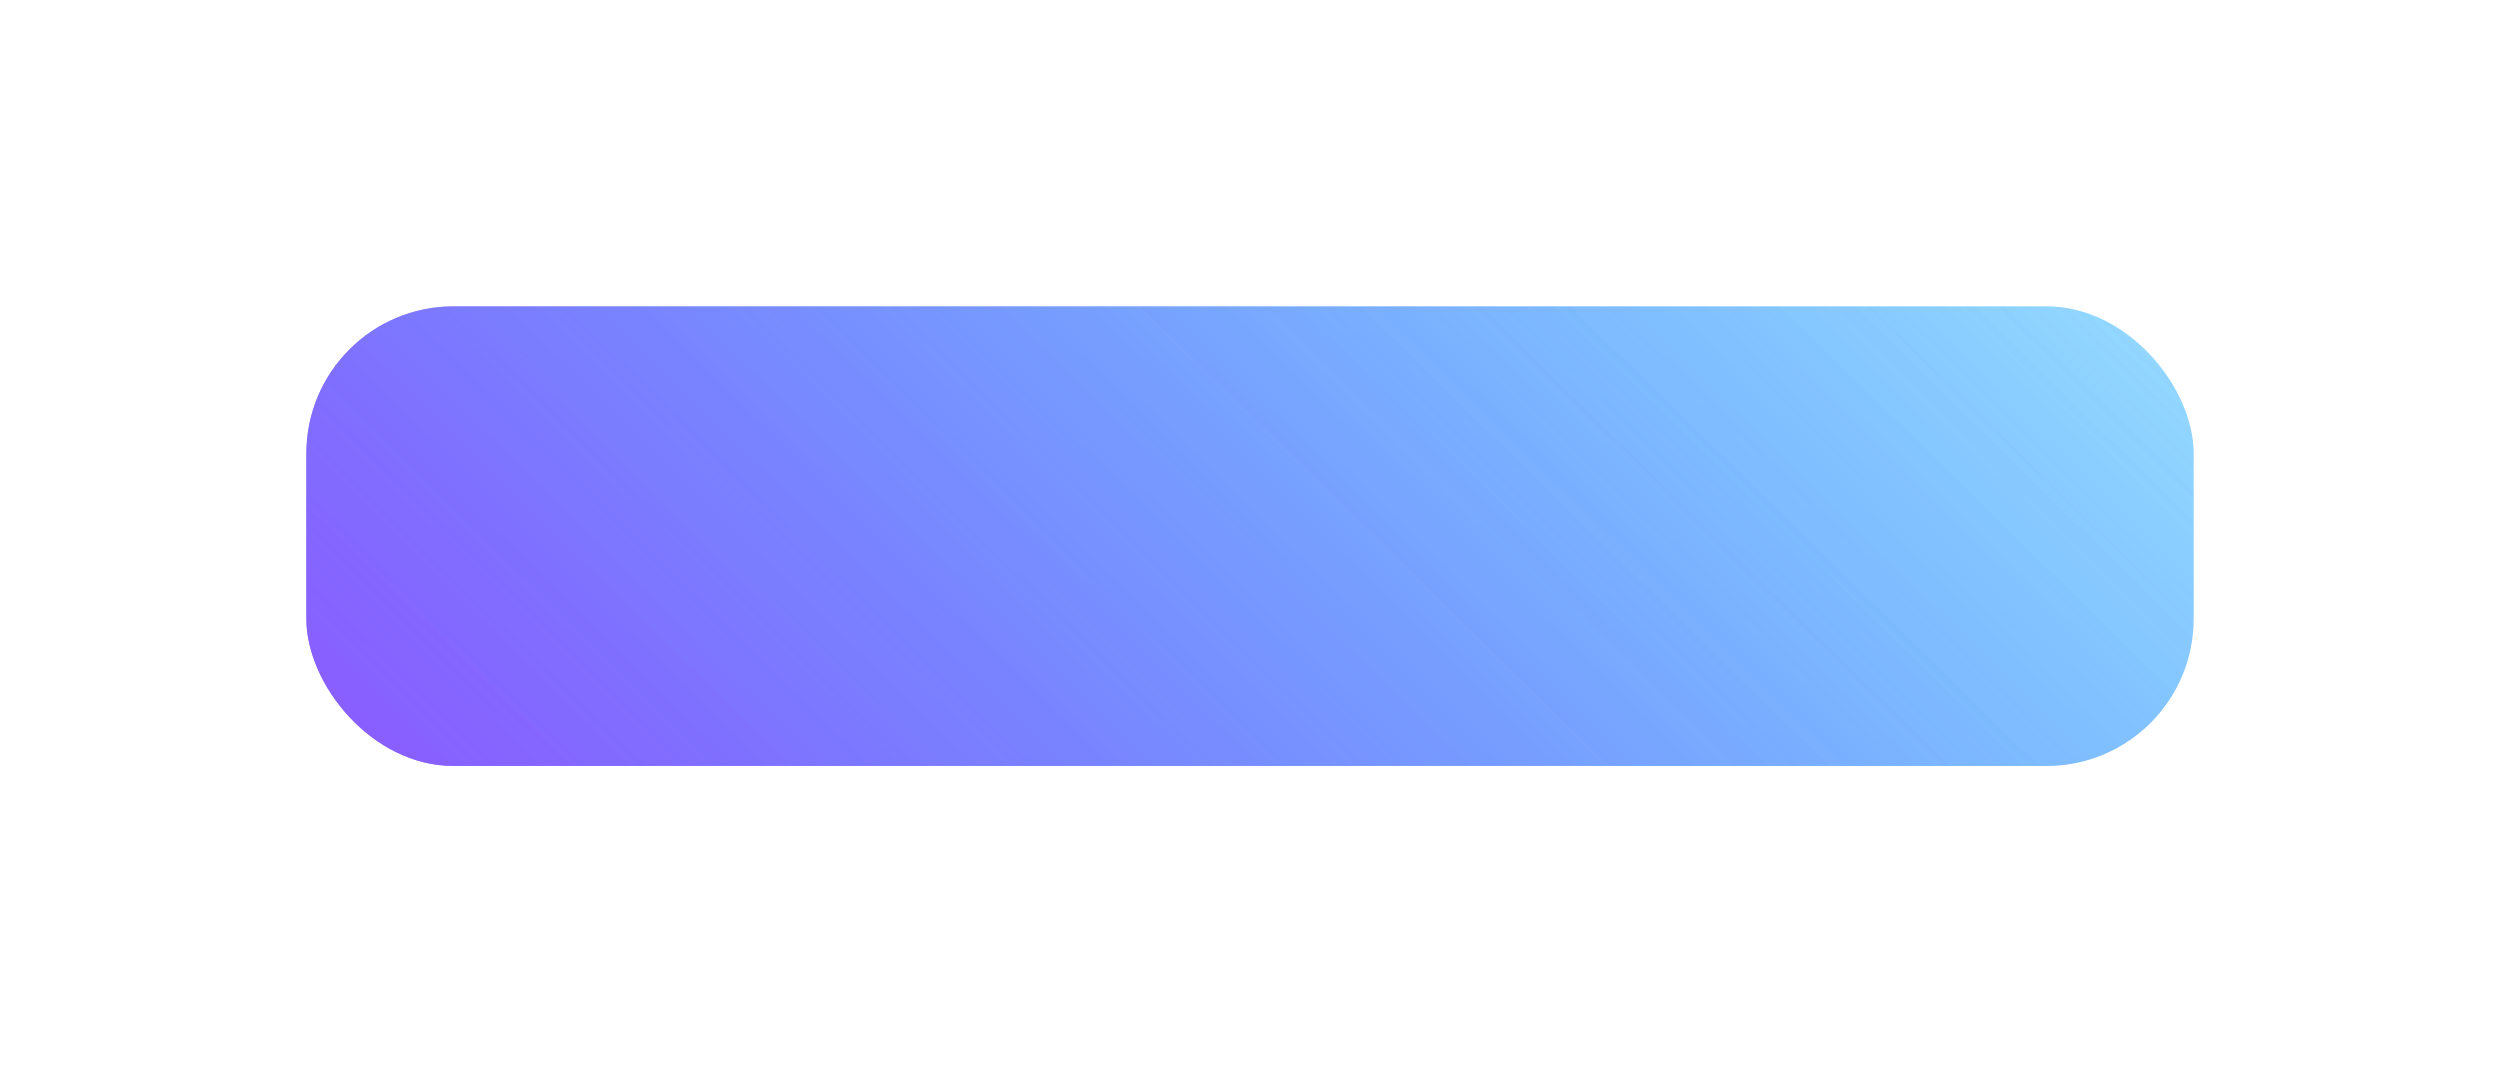 <?xml version="1.0" encoding="UTF-8"?> <svg xmlns="http://www.w3.org/2000/svg" width="408" height="175" viewBox="0 0 408 175" fill="none"> <g filter="url(#filter0_f_126_1196)"> <rect x="50" y="50" width="308" height="75" rx="24" fill="url(#paint0_linear_126_1196)"></rect> </g> <rect x="50" y="50" width="308" height="75" rx="24" fill="url(#paint1_linear_126_1196)"></rect> <defs> <filter id="filter0_f_126_1196" x="0" y="0" width="408" height="175" filterUnits="userSpaceOnUse" color-interpolation-filters="sRGB"> <feFlood flood-opacity="0" result="BackgroundImageFix"></feFlood> <feBlend mode="normal" in="SourceGraphic" in2="BackgroundImageFix" result="shape"></feBlend> <feGaussianBlur stdDeviation="25" result="effect1_foregroundBlur_126_1196"></feGaussianBlur> </filter> <linearGradient id="paint0_linear_126_1196" x1="-10.5" y1="125" x2="313.27" y2="-205.292" gradientUnits="userSpaceOnUse"> <stop stop-color="#9A4AFF"></stop> <stop offset="0.943" stop-color="#00E0FF" stop-opacity="0"></stop> <stop offset="1" stop-color="#259299" stop-opacity="0"></stop> </linearGradient> <linearGradient id="paint1_linear_126_1196" x1="-10.5" y1="125" x2="313.27" y2="-205.292" gradientUnits="userSpaceOnUse"> <stop stop-color="#9A4AFF"></stop> <stop offset="0.943" stop-color="#00E0FF" stop-opacity="0"></stop> <stop offset="1" stop-color="#259299" stop-opacity="0"></stop> </linearGradient> </defs> </svg> 